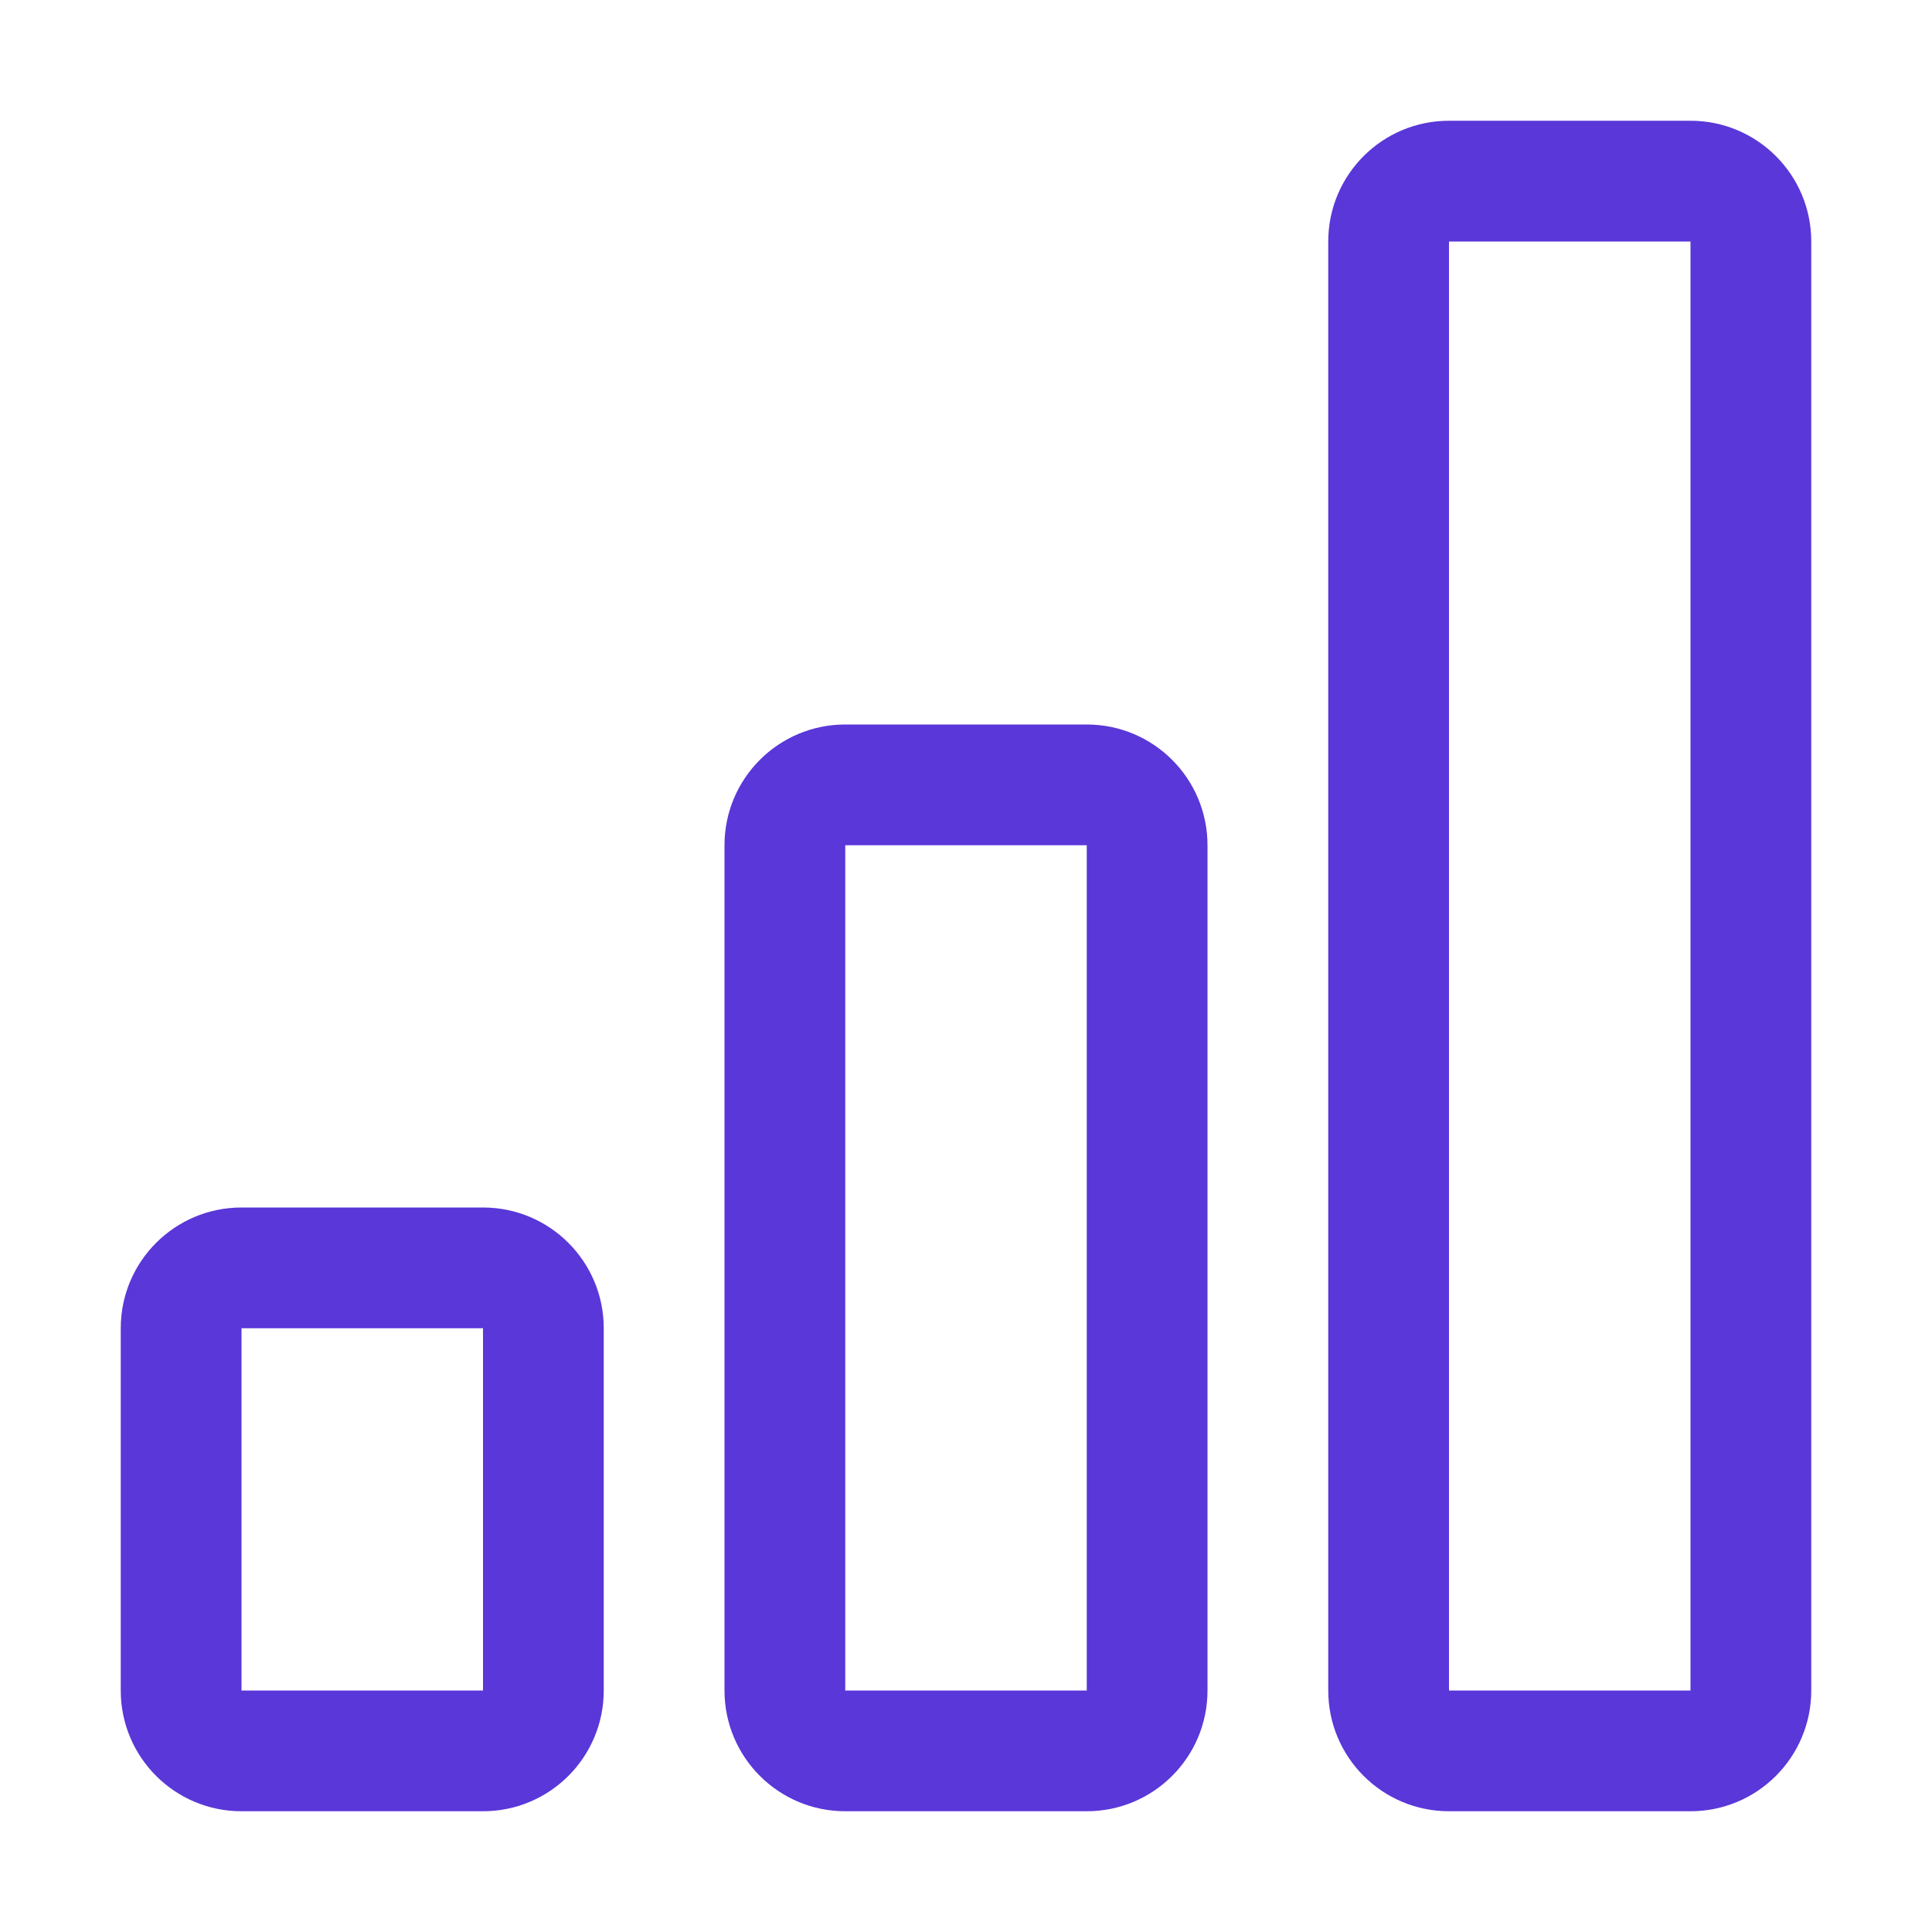<svg width="32" height="32" viewBox="0 0 32 32" fill="none" xmlns="http://www.w3.org/2000/svg">
<path d="M8 22H4V28H8V22ZM18 14H14V28H18V14ZM28 4V28H24V4L28 4ZM24 2C22.895 2 22 2.895 22 4V28C22 29.105 22.895 30 24 30H28C29.105 30 30 29.105 30 28V4C30 2.895 29.105 2 28 2H24ZM12 14C12 12.895 12.895 12 14 12H18C19.105 12 20 12.895 20 14V28C20 29.105 19.105 30 18 30H14C12.895 30 12 29.105 12 28V14ZM2 22C2 20.895 2.895 20 4 20H8C9.105 20 10 20.895 10 22V28C10 29.105 9.105 30 8 30H4C2.895 30 2 29.105 2 28V22Z" fill="#5A37D8"/>
</svg>
